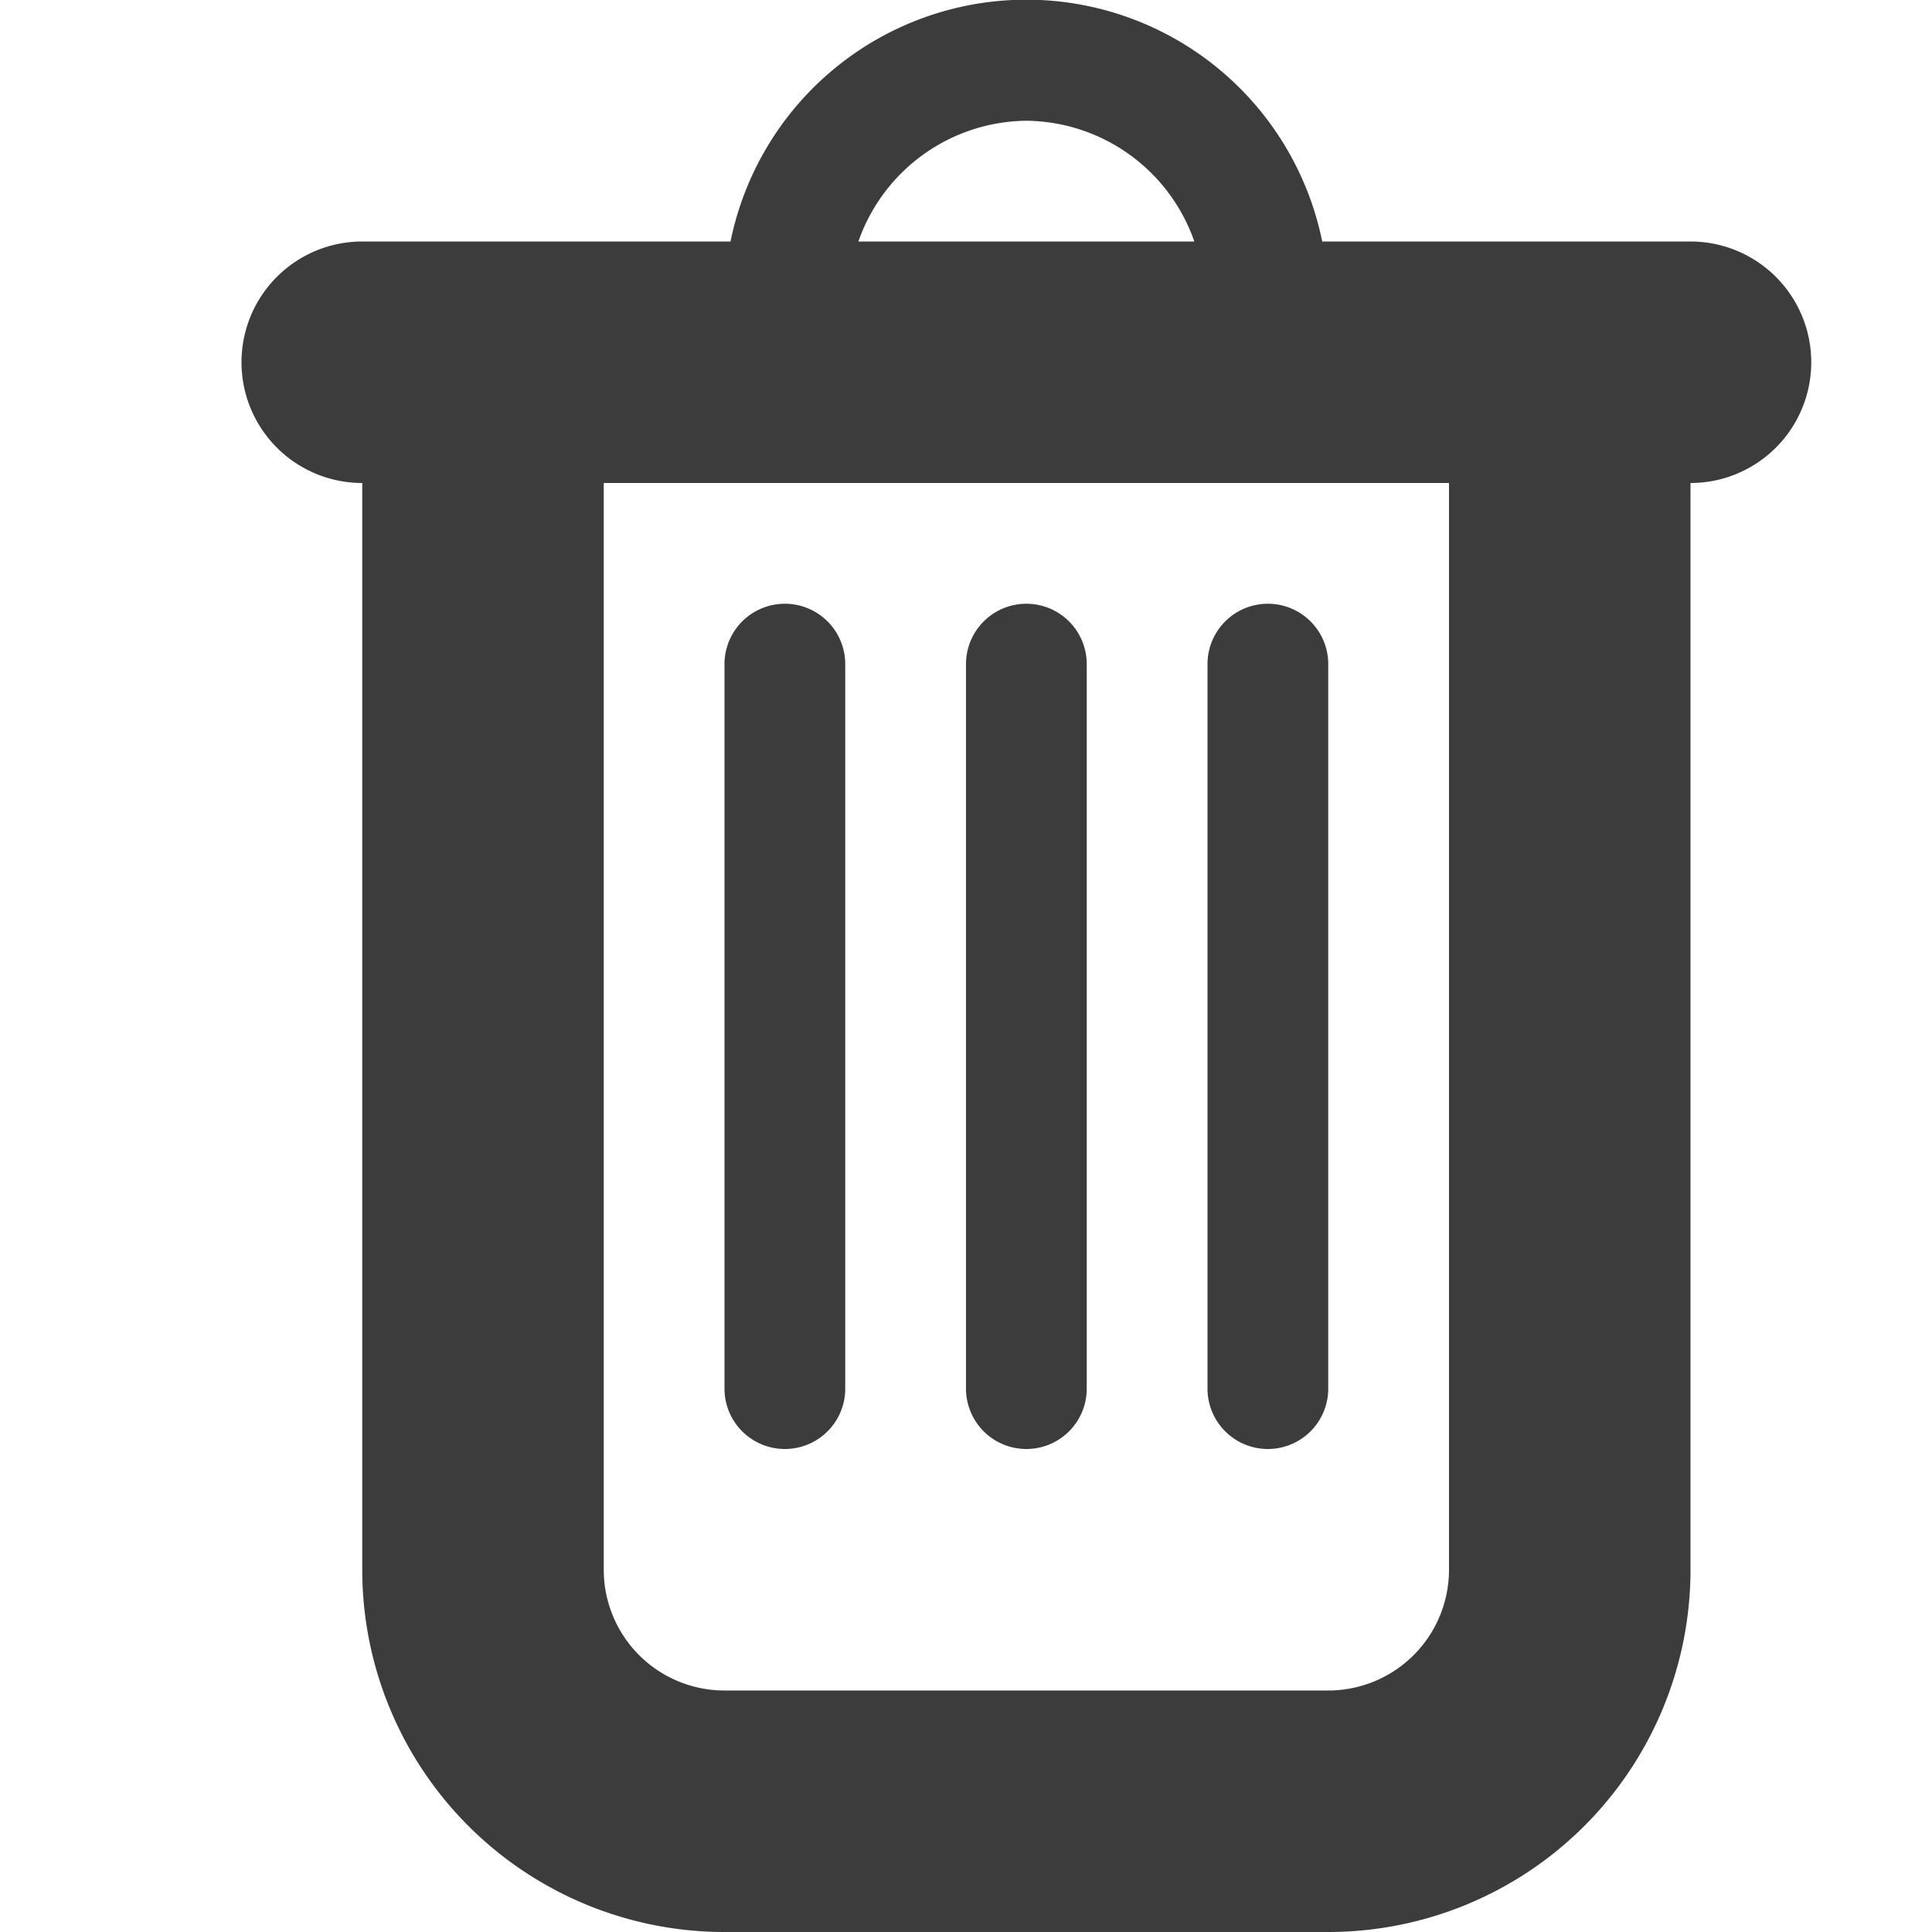 <svg xmlns="http://www.w3.org/2000/svg" width="16" height="16"><path fill="rgba(12, 12, 13, .8)" d="M6.5 12a.5.5 0 00.5-.5v-6a.5.5 0 00-1 0v6a.5.5 0 00.5.5zm2 0a.5.5 0 00.5-.5v-6a.5.5 0 00-1 0v6a.5.5 0 00.5.5zm2 0a.5.5 0 00.5-.5v-6a.5.5 0 00-1 0v6a.5.5 0 00.5.5z"/><path fill="rgba(12, 12, 13, .8)" d="M14 2h-3.05a2.5 2.5 0 00-4.9 0H3a1 1 0 000 2v9a3 3 0 003 3h5a3 3 0 003-3V4a1 1 0 000-2zM8.5 1a1.489 1.489 0 011.391 1H7.109A1.489 1.489 0 018.5 1zM12 13a1 1 0 01-1 1H6a1 1 0 01-1-1V4h7z"/></svg>